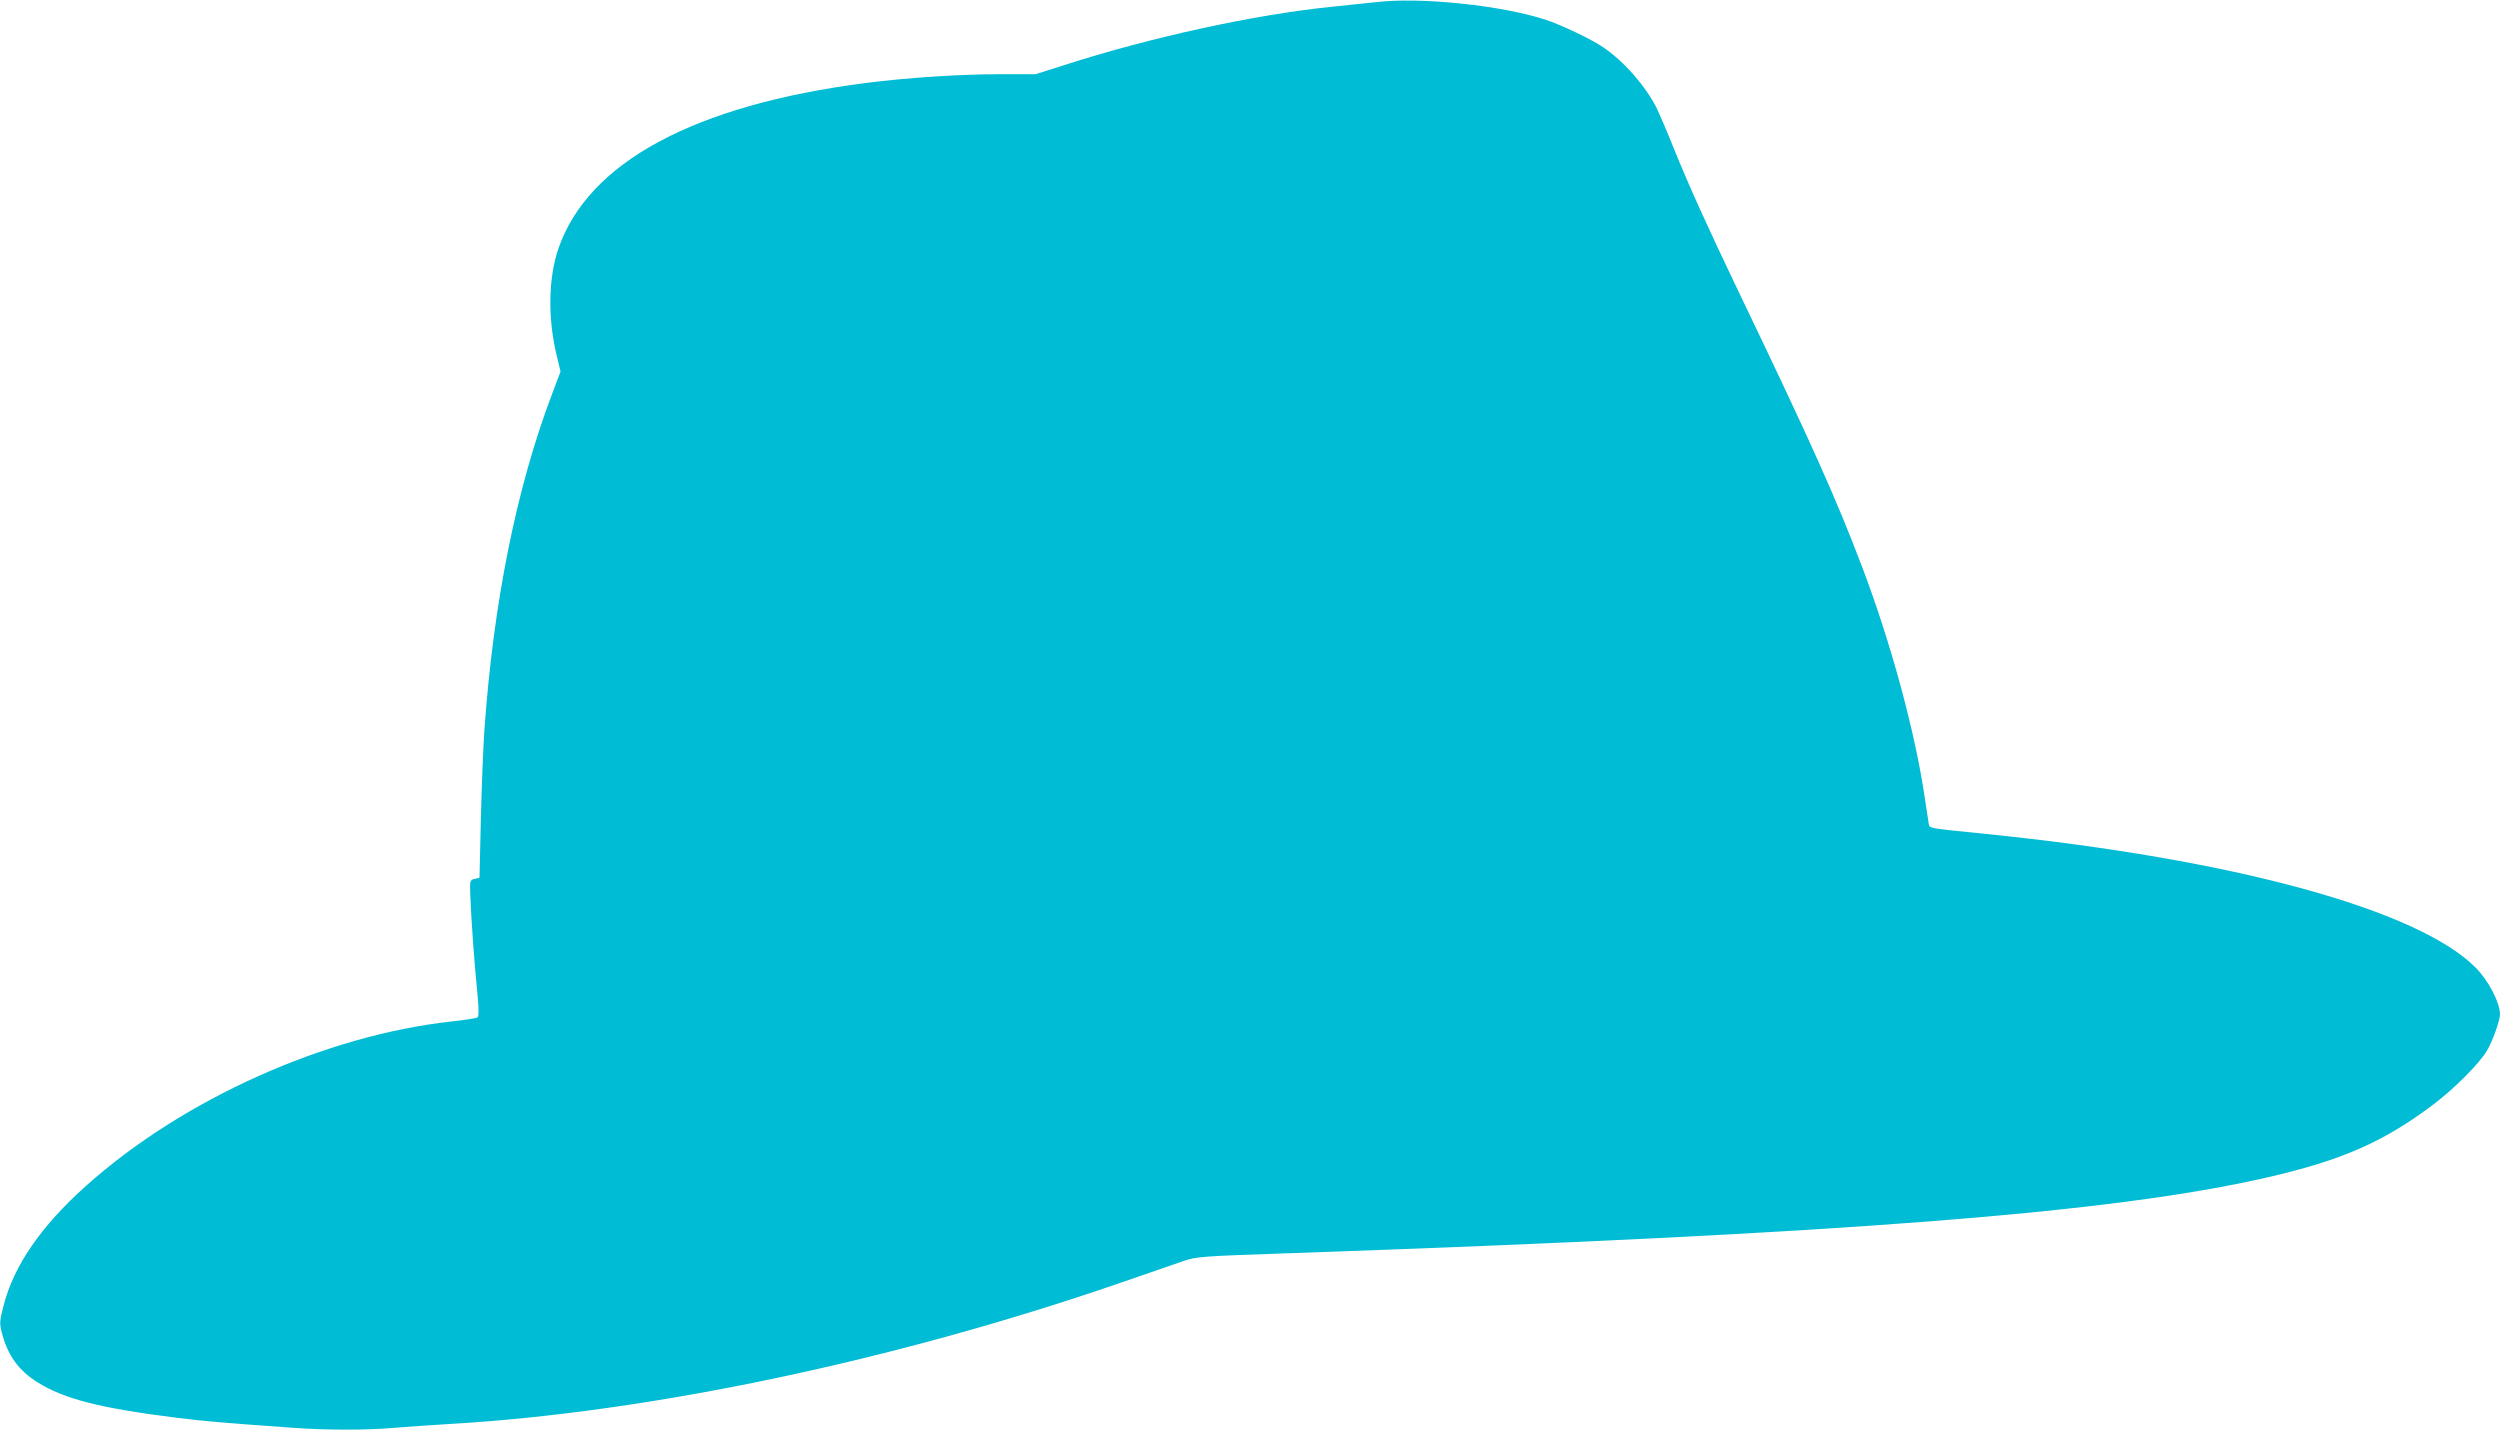 <?xml version="1.0" standalone="no"?>
<!DOCTYPE svg PUBLIC "-//W3C//DTD SVG 20010904//EN"
 "http://www.w3.org/TR/2001/REC-SVG-20010904/DTD/svg10.dtd">
<svg version="1.0" xmlns="http://www.w3.org/2000/svg"
 width="1280pt" height="732pt" viewBox="0 0 1280 732"
 preserveAspectRatio="xMidYMid meet">
<g transform="translate(0,732) scale(0.1,-0.1)"
fill="#00bcd4" stroke="none">
<path d="M7045 7309 c-38 -4 -142 -15 -230 -24 -398 -41 -925 -156 -1371 -300
l-142 -45 -190 0 c-195 0 -471 -18 -680 -45 -877 -113 -1421 -406 -1573 -848
-51 -148 -55 -352 -10 -542 l21 -87 -44 -117 c-182 -480 -300 -1067 -346
-1721 -6 -85 -14 -290 -18 -455 l-7 -299 -25 -6 c-24 -6 -25 -8 -22 -85 4
-112 21 -355 36 -497 8 -82 8 -122 1 -127 -5 -4 -62 -13 -125 -20 -651 -70
-1383 -398 -1880 -843 -229 -205 -368 -406 -421 -610 -21 -80 -22 -92 -10
-140 30 -117 85 -194 184 -256 136 -85 321 -132 712 -181 149 -18 224 -25 591
-51 178 -13 386 -13 528 0 61 5 192 14 291 20 1014 60 2261 323 3410 718 143
49 292 101 330 114 68 24 86 26 560 42 2825 98 4200 205 4995 388 382 88 594
181 850 374 107 81 235 209 274 276 29 49 65 152 66 183 0 61 -59 175 -125
241 -297 298 -1243 556 -2505 684 -306 31 -289 28 -295 53 -2 12 -11 72 -20
132 -50 339 -172 789 -320 1180 -135 355 -256 626 -635 1415 -157 328 -252
537 -330 730 -34 85 -74 178 -87 205 -58 115 -167 240 -276 314 -61 41 -211
113 -297 141 -226 73 -636 116 -865 89z"/>
</g>
</svg>

